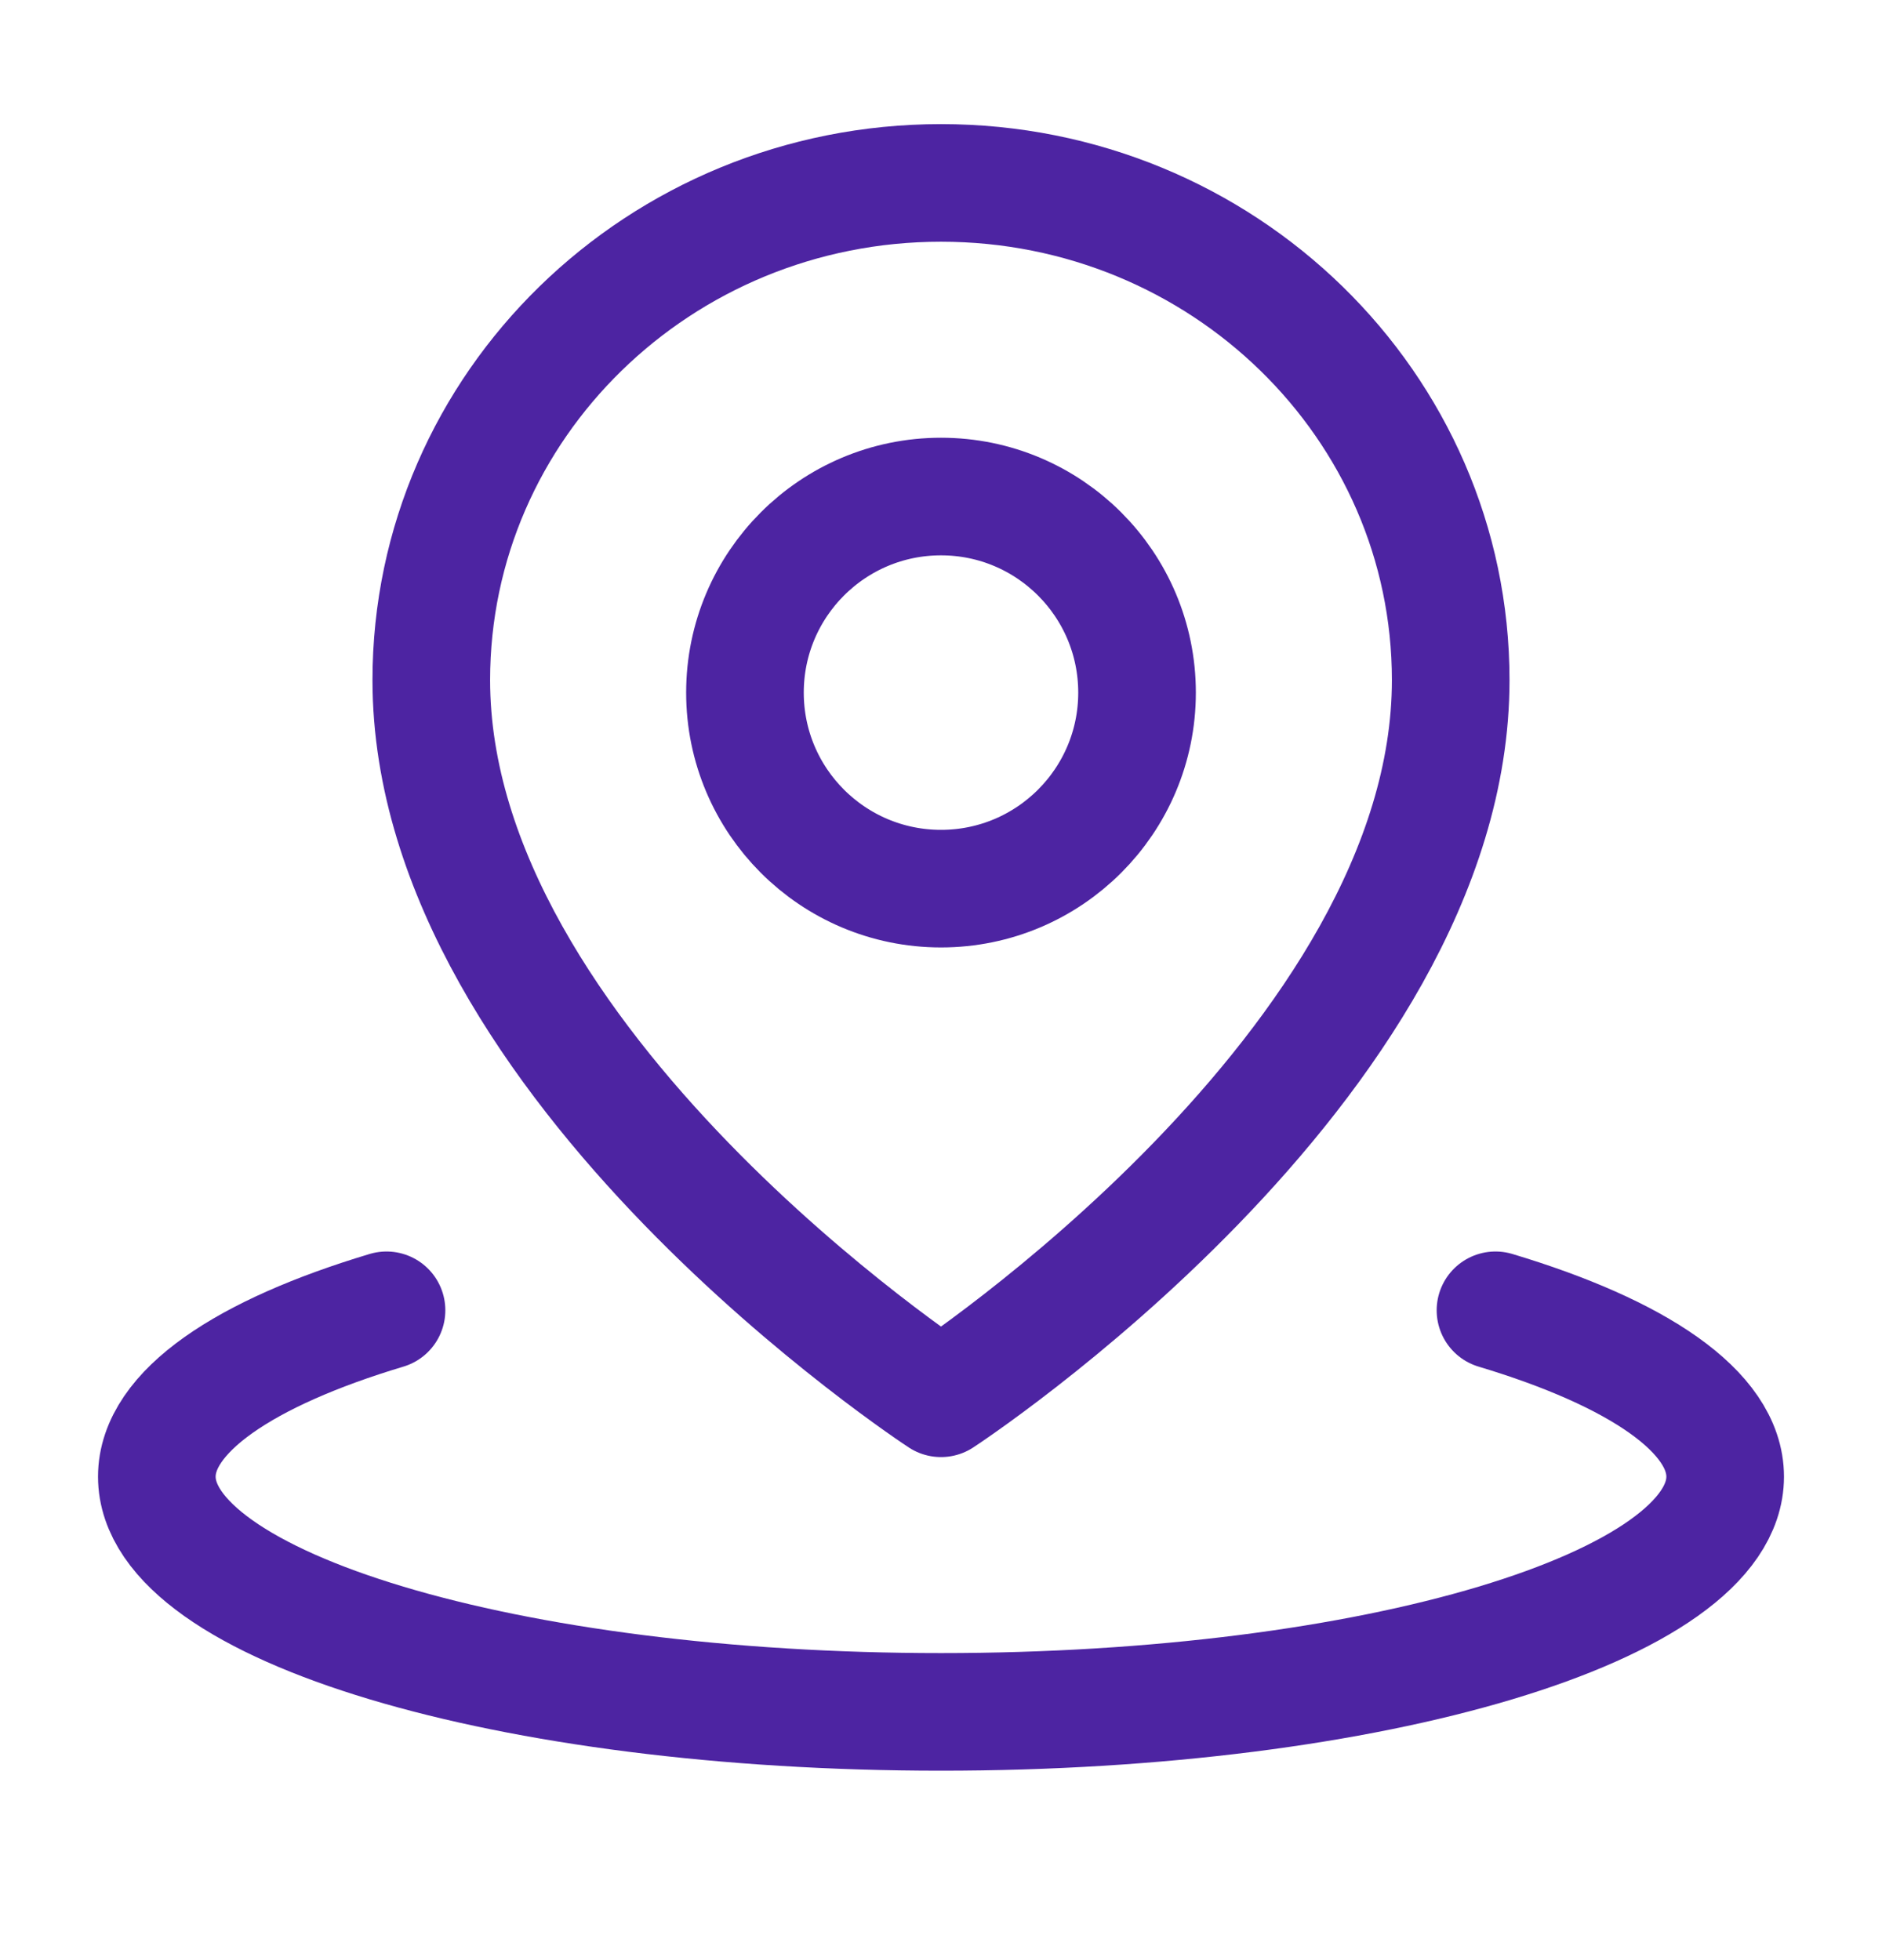 <svg xmlns="http://www.w3.org/2000/svg" fill="none" viewBox="0 0 24 25" height="25" width="24">
<path stroke-linejoin="round" stroke-linecap="round" stroke-width="1.5" stroke="#4D24A2" d="M4.929 16.712C3.119 17.255 2 18.005 2 18.834C2 20.49 6.477 21.834 12 21.834C17.523 21.834 22 20.49 22 18.834C22 18.005 20.881 17.255 19.071 16.712"></path>
<path stroke-linejoin="round" stroke-width="1.5" stroke="#4D24A2" d="M12 17.834C12 17.834 18.5 13.585 18.5 8.674C18.5 5.172 15.59 2.333 12 2.333C8.41 2.333 5.5 5.172 5.5 8.674C5.5 13.585 12 17.834 12 17.834Z"></path>
<path stroke-linejoin="round" stroke-width="1.5" stroke="#4D24A2" d="M12 11.334C13.381 11.334 14.5 10.214 14.5 8.834C14.5 7.453 13.381 6.333 12 6.333C10.619 6.333 9.5 7.453 9.5 8.834C9.5 10.214 10.619 11.334 12 11.334Z"></path>
</svg>
